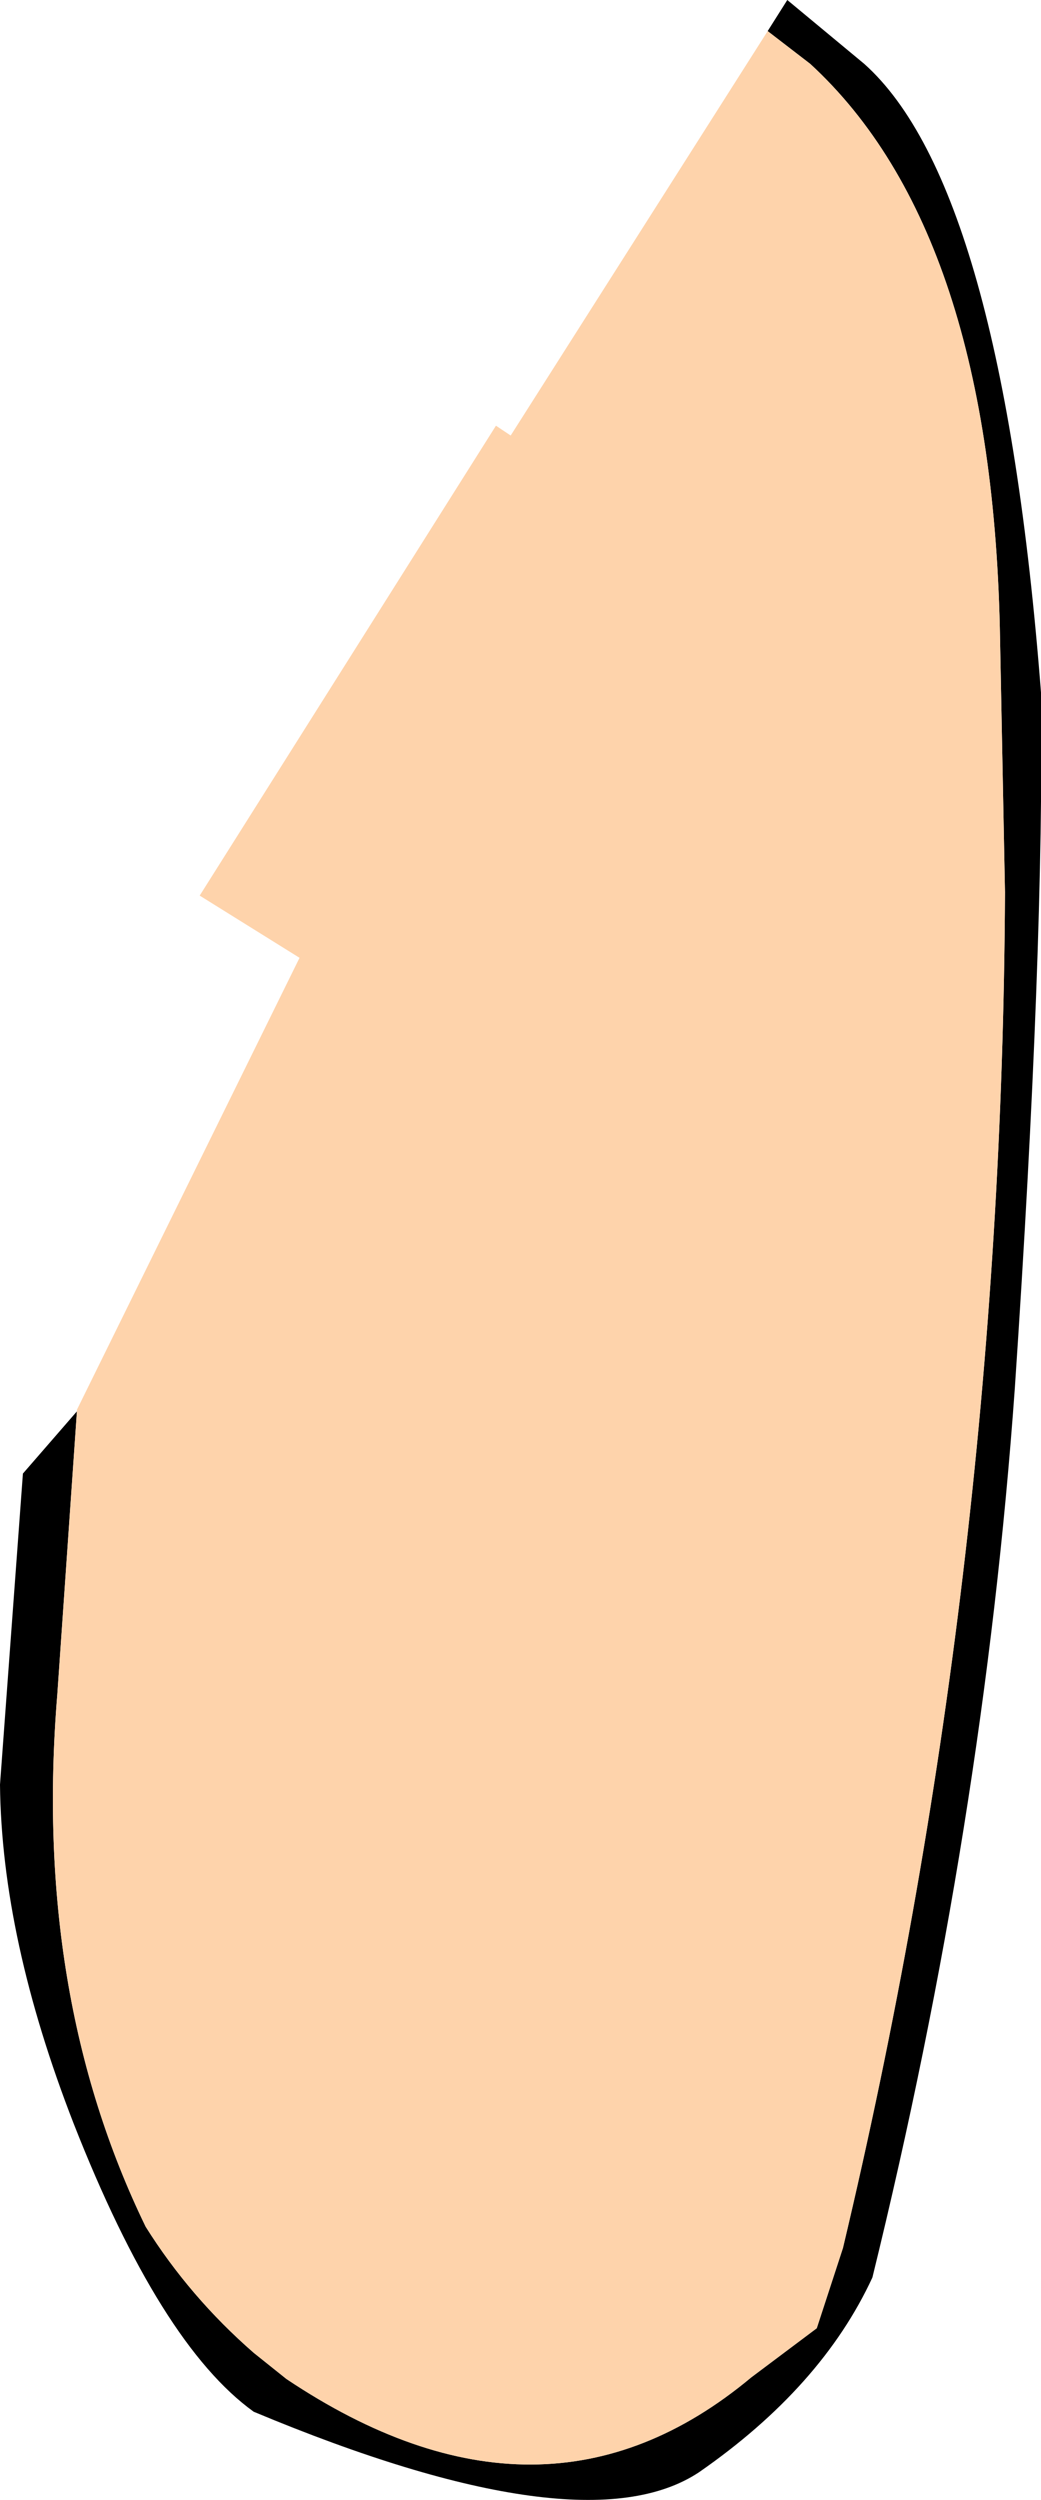 <?xml version="1.0" encoding="UTF-8" standalone="no"?>
<svg xmlns:xlink="http://www.w3.org/1999/xlink" height="76.35px" width="31.8px" xmlns="http://www.w3.org/2000/svg">
  <g transform="matrix(1.0, 0.0, 0.0, 1.0, 15.1, 37.0)">
    <path d="M8.35 -36.05 L8.95 -37.0 11.3 -35.05 Q15.5 -31.3 16.7 -15.85 16.8 -7.95 15.9 5.4 14.95 18.7 11.55 32.55 10.0 35.9 6.25 38.5 2.7 40.85 -7.35 36.65 -10.2 34.6 -12.85 27.85 -15.05 22.2 -15.1 17.5 L-14.4 8.0 -14.3 6.75 -14.4 8.0 -12.75 6.1 -13.35 14.75 Q-14.1 23.9 -10.65 31.0 -9.3 33.15 -7.35 34.85 L-6.35 35.65 Q1.5 40.9 7.85 35.6 L9.85 34.1 10.65 31.65 Q15.5 11.25 15.6 -9.75 L15.45 -17.45 Q15.25 -29.9 9.65 -35.05 L8.35 -36.05" fill="#000000" fill-rule="evenodd" stroke="none"/>
    <path d="M-12.75 6.1 L-12.75 6.05 -5.95 -7.75 -9.0 -9.65 0.05 -24.0 0.5 -23.7 8.35 -36.05 9.65 -35.05 Q15.25 -29.9 15.45 -17.45 L15.6 -9.75 Q15.5 11.25 10.65 31.65 L9.85 34.1 7.85 35.6 Q1.5 40.9 -6.35 35.65 L-7.35 34.85 Q-9.3 33.15 -10.65 31.0 -14.1 23.9 -13.35 14.75 L-12.75 6.1" fill="#fed3ab" fill-rule="evenodd" stroke="none"/>
  </g>
</svg>
